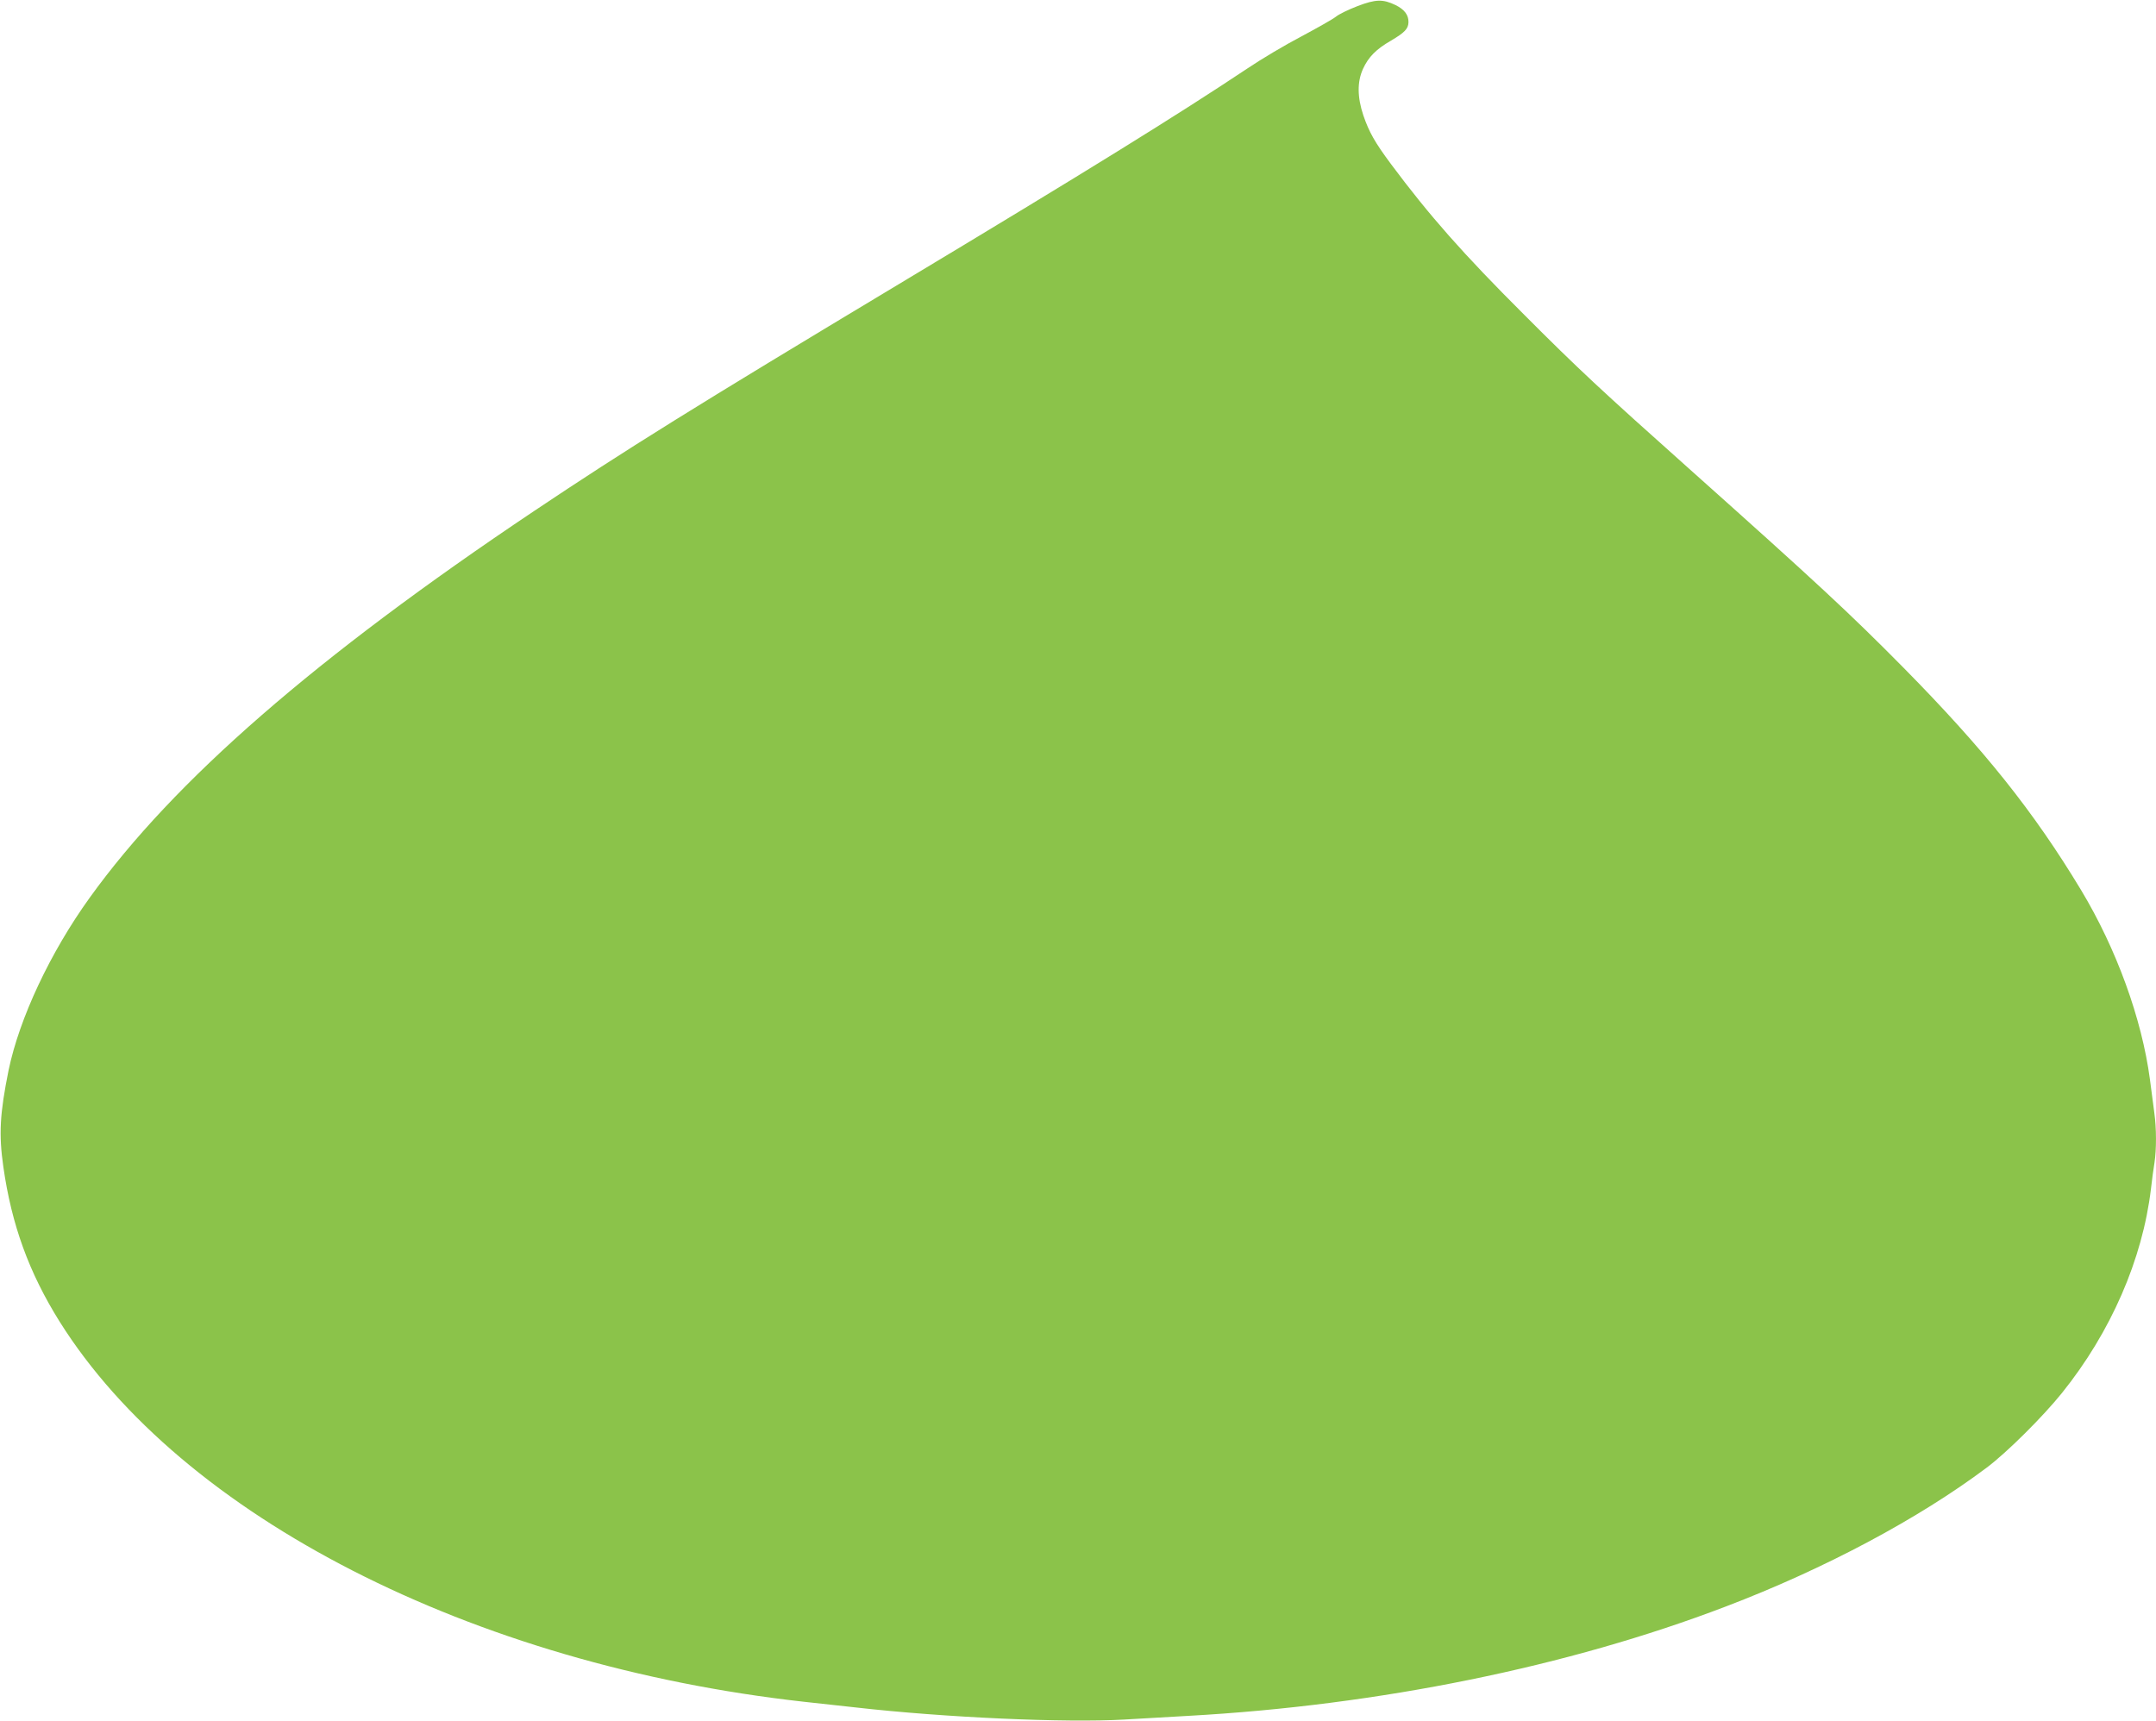 <?xml version="1.0" standalone="no"?>
<!DOCTYPE svg PUBLIC "-//W3C//DTD SVG 20010904//EN"
 "http://www.w3.org/TR/2001/REC-SVG-20010904/DTD/svg10.dtd">
<svg version="1.0" xmlns="http://www.w3.org/2000/svg"
 width="1280pt" height="1022pt" viewBox="0 0 1280 1022"
 preserveAspectRatio="xMidYMid meet">
<g transform="translate(0,1022) scale(0.1,-0.1)"
fill="#8bc34a" stroke="none">
<path d="M8060 10184 c-52 -20 -111 -48 -130 -64 -19 -15 -112 -67 -205 -117
-94 -49 -237 -134 -320 -190 -408 -272 -953 -610 -2065 -1278 -1222 -734
-1623 -984 -2170 -1350 -1296 -868 -2137 -1600 -2637 -2295 -235 -326 -418
-717 -482 -1025 -52 -258 -59 -380 -31 -575 49 -343 152 -627 334 -918 726
-1157 2448 -2037 4416 -2257 74 -8 214 -23 310 -34 527 -60 1246 -92 1593 -72
111 6 283 16 382 22 1133 63 2256 292 3190 649 588 224 1146 522 1550 825 119
89 336 305 448 445 289 360 477 792 527 1210 6 52 15 122 21 156 12 78 12 204
-1 296 -5 40 -17 129 -26 198 -48 361 -199 776 -409 1125 -281 466 -575 834
-1052 1318 -325 329 -516 506 -1273 1182 -520 464 -663 597 -980 915 -364 363
-564 590 -792 896 -96 129 -130 190 -164 289 -36 108 -37 199 -2 276 32 70 78
117 165 167 83 49 104 71 105 110 1 43 -24 76 -77 102 -75 36 -117 35 -225 -6z"/>
</g>
</svg>
